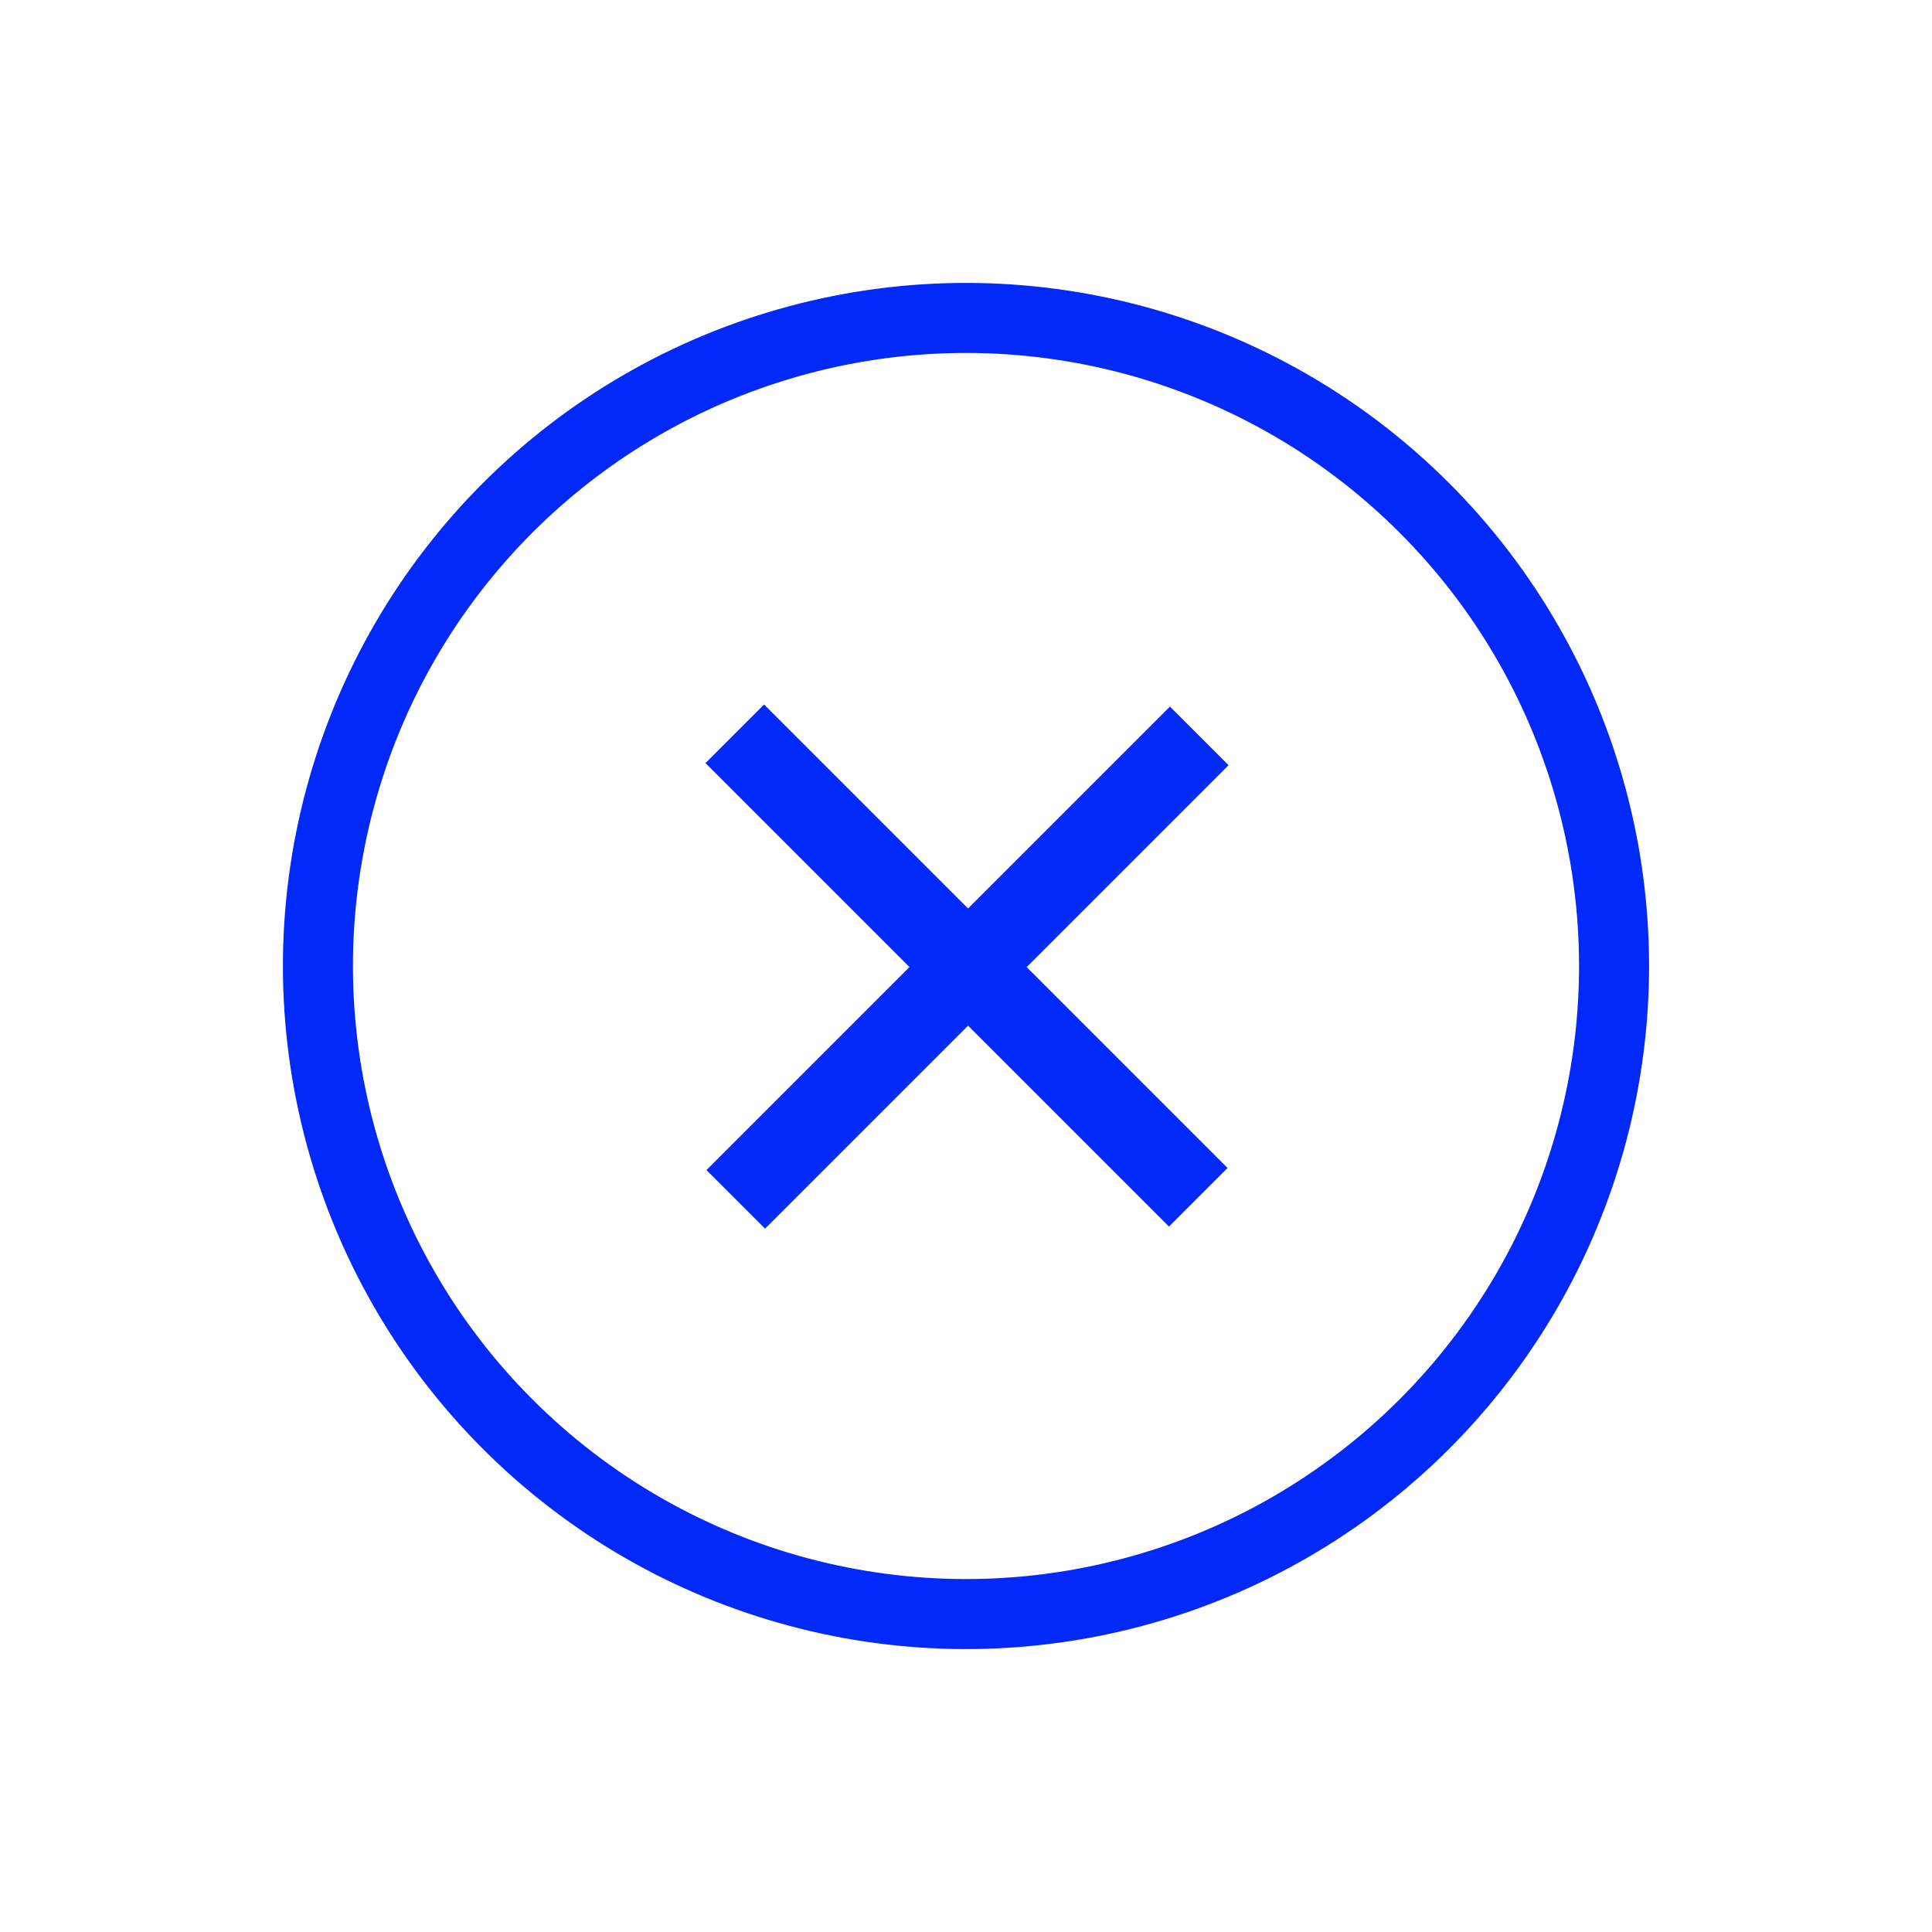 <svg xmlns="http://www.w3.org/2000/svg" width="55.18" height="55.18" viewBox="0 0 55.18 55.18">
  <g id="Grupo_5104" data-name="Grupo 5104" transform="translate(0 27.59) rotate(-45)">
    <path id="Trazado_24022" data-name="Trazado 24022" d="M16.788,42.419V34.18H14.422v8.239h-8.2v2.366h8.2V52.9h2.366V44.786h8.155V42.419Z" transform="translate(3.924 -24.03)" fill="#0229fa"/>
    <g id="Elipse_32" data-name="Elipse 32" fill="none" stroke="#0229fa" stroke-width="2">
      <circle cx="19.509" cy="19.509" r="19.509" stroke="none"/>
      <circle cx="19.509" cy="19.509" r="18.509" fill="none"/>
    </g>
  </g>
</svg>
